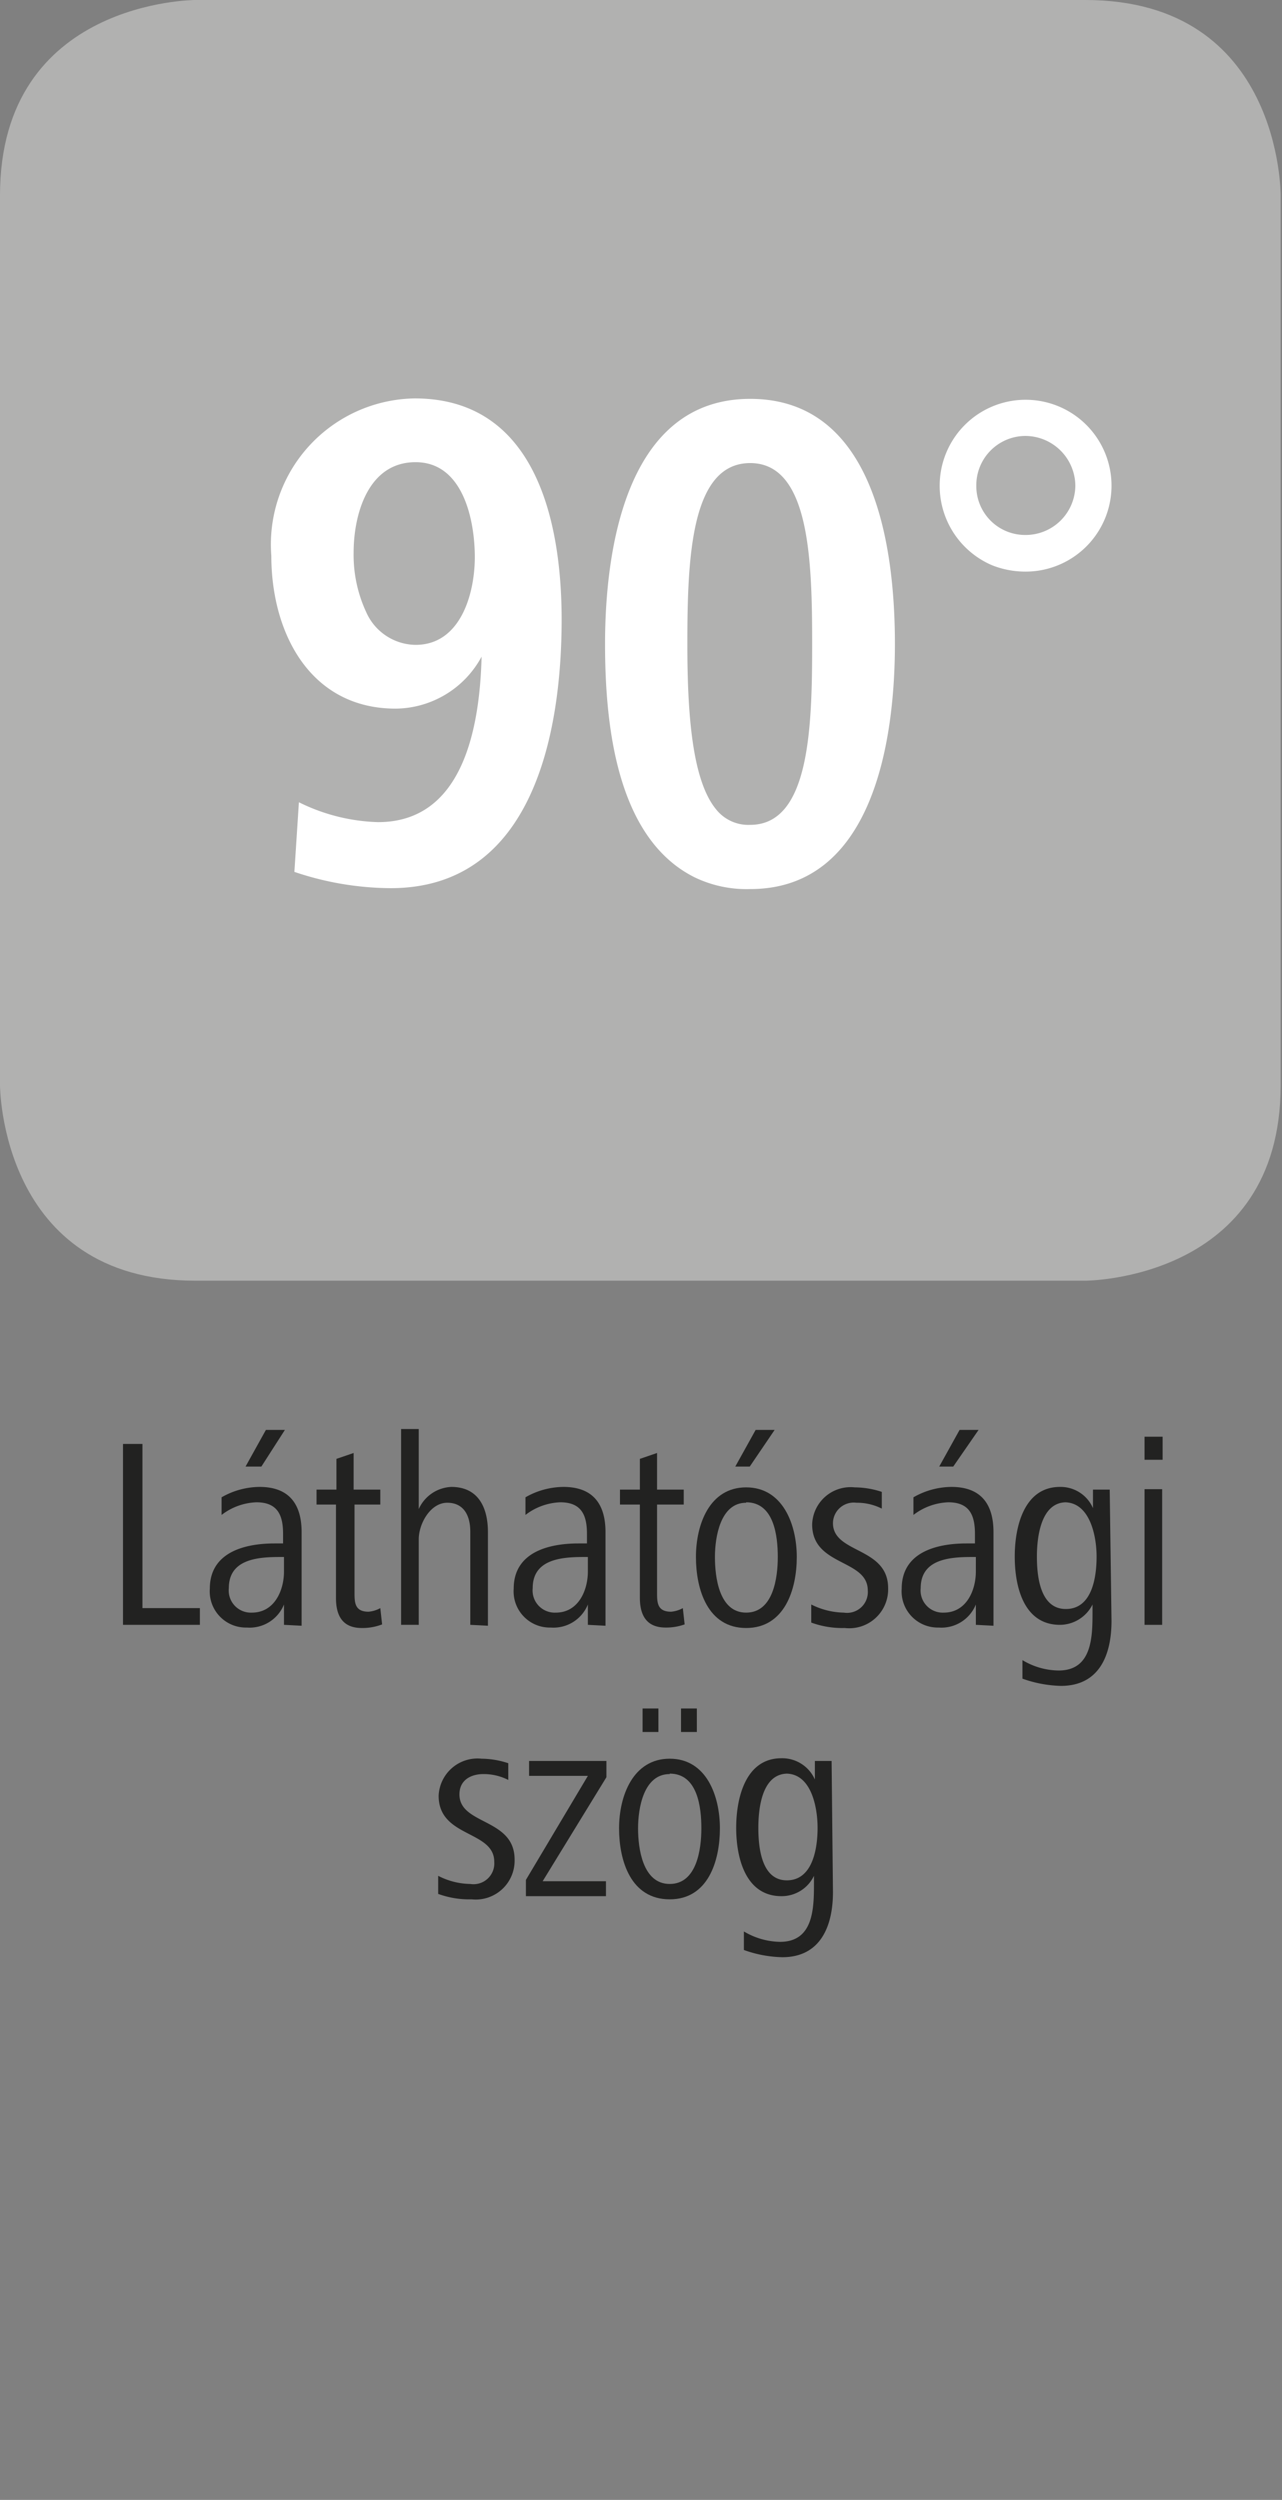 <svg id="Ebene_1" data-name="Ebene 1" xmlns="http://www.w3.org/2000/svg" viewBox="0 0 28.35 55.28"><rect x="0" y="0" width="28.35" height="55.28" fill="#808080" stroke="none"/><defs><style>.cls-1{fill:#222221;}.cls-2{fill:#b1b1b0;}.cls-3{fill:#fff;}</style></defs><path class="cls-1" d="M2.72,35.93v-4h.43v3.63H4.42v.37Z"/><path class="cls-1" d="M6.28,35.93l0-.45a.82.82,0,0,1-.82.51.8.8,0,0,1-.82-.86c0-.81.78-1,1.43-1h.19v-.21c0-.4-.11-.7-.59-.7a1.34,1.34,0,0,0-.77.28l0-.39a1.71,1.71,0,0,1,.84-.23c.67,0,.93.4.93,1v1.42c0,.23,0,.44,0,.65Zm0-1.5h-.1c-.51,0-1.12.06-1.12.69a.49.49,0,0,0,.51.54c.5,0,.71-.49.71-.91Zm-.5-2H5.43l.45-.81H6.3Z"/><path class="cls-1" d="M8.45,35.92A1.2,1.2,0,0,1,8,36c-.43,0-.57-.28-.57-.66V33.27H7v-.33h.44v-.68l.38-.13v.81h.59v.33H7.84v1.94c0,.22,0,.43.31.43a.65.65,0,0,0,.26-.08Z"/><path class="cls-1" d="M10.4,35.93V33.87c0-.35-.14-.64-.51-.64s-.63.46-.63.81v1.89H8.87V31.6h.39v1.77a.83.83,0,0,1,.72-.49c.6,0,.81.46.81,1v2.07Z"/><path class="cls-1" d="M13,35.93l0-.45a.82.82,0,0,1-.82.51.8.8,0,0,1-.82-.86c0-.81.78-1,1.43-1h.19v-.21c0-.4-.11-.7-.59-.7a1.34,1.34,0,0,0-.77.28l0-.39a1.71,1.71,0,0,1,.84-.23c.67,0,.93.4.93,1v1.42c0,.23,0,.44,0,.65Zm0-1.5h-.1c-.51,0-1.12.06-1.12.69a.49.49,0,0,0,.51.54c.5,0,.71-.49.71-.91Z"/><path class="cls-1" d="M15.14,35.92a1.2,1.2,0,0,1-.42.07c-.43,0-.57-.28-.57-.66V33.27h-.44v-.33h.44v-.68l.38-.13v.81h.59v.33h-.59v1.94c0,.22,0,.43.31.43a.65.65,0,0,0,.26-.08Z"/><path class="cls-1" d="M16.5,36c-.85,0-1.11-.85-1.11-1.57s.3-1.54,1.11-1.54,1.12.82,1.12,1.54S17.35,36,16.5,36Zm0-2.77c-.57,0-.69.76-.69,1.2s.09,1.23.69,1.23.7-.77.7-1.23S17.12,33.22,16.5,33.22Zm.08-.8h-.32l.45-.81h.42Z"/><path class="cls-1" d="M18.68,36a2,2,0,0,1-.74-.12l0-.4a1.66,1.66,0,0,0,.72.18.46.46,0,0,0,.53-.49c0-.7-1.23-.53-1.23-1.46a.85.85,0,0,1,.94-.82,1.93,1.93,0,0,1,.6.1l0,.37a1.21,1.21,0,0,0-.56-.13.46.46,0,0,0-.52.45c0,.68,1.22.52,1.22,1.44A.86.86,0,0,1,18.68,36Z"/><path class="cls-1" d="M21.58,35.93l0-.45a.82.82,0,0,1-.82.51.8.8,0,0,1-.82-.86c0-.81.78-1,1.43-1h.19v-.21c0-.4-.11-.7-.59-.7a1.34,1.34,0,0,0-.77.28l0-.39a1.71,1.71,0,0,1,.84-.23c.67,0,.93.4.93,1v1.42c0,.23,0,.44,0,.65Zm0-1.5h-.1c-.51,0-1.12.06-1.12.69a.49.49,0,0,0,.51.54c.5,0,.71-.49.71-.91Zm-.5-2h-.31l.45-.81h.42Z"/><path class="cls-1" d="M24.58,35.84c0,.76-.27,1.44-1.12,1.44a2.72,2.72,0,0,1-.85-.16l0-.41a1.58,1.58,0,0,0,.8.23c.74,0,.75-.74.75-1.29v-.17a.81.81,0,0,1-.72.45c-.8,0-1-.84-1-1.51s.21-1.54,1-1.54a.78.78,0,0,1,.73.47v-.41h.37Zm-1-2.62c-.57,0-.65.79-.65,1.2s.06,1.16.64,1.16.68-.7.68-1.16S24.1,33.22,23.54,33.22Z"/><path class="cls-1" d="M25.31,32.28v-.51h.4v.51Zm0,3.65v-3h.39v3Z"/><path class="cls-1" d="M10.43,42a2,2,0,0,1-.74-.12l0-.4a1.59,1.59,0,0,0,.71.18.46.46,0,0,0,.53-.49c0-.7-1.23-.53-1.23-1.46a.86.86,0,0,1,.95-.82,1.92,1.92,0,0,1,.59.1l0,.37a1.2,1.2,0,0,0-.55-.13c-.26,0-.53.12-.53.45,0,.68,1.22.52,1.22,1.44A.86.86,0,0,1,10.43,42Z"/><path class="cls-1" d="M11.63,41.93v-.36L13,39.27h-1.3v-.33h1.71v.36L12,41.6H13.4v.33Z"/><path class="cls-1" d="M14.81,42c-.86,0-1.12-.85-1.12-1.57s.31-1.54,1.12-1.54,1.11.82,1.11,1.54S15.66,42,14.81,42Zm0-2.77c-.58,0-.7.76-.7,1.2s.1,1.23.7,1.23.7-.77.7-1.23S15.43,39.22,14.81,39.22Zm-.6-.93v-.52h.35v.52Zm.85,0v-.52h.35v.52Z"/><path class="cls-1" d="M18.42,41.84c0,.76-.28,1.44-1.12,1.44a2.67,2.67,0,0,1-.85-.16l0-.41a1.61,1.61,0,0,0,.8.23c.74,0,.75-.74.75-1.29v-.17a.79.79,0,0,1-.72.45c-.79,0-1-.84-1-1.51s.21-1.54,1-1.54a.79.79,0,0,1,.74.47v-.41h.37Zm-1-2.62c-.58,0-.65.79-.65,1.2s.06,1.16.63,1.16.68-.7.68-1.16S17.94,39.22,17.38,39.22Z"/><path class="cls-2" d="M4.32,0S0,0,0,4.32V24s0,4.32,4.32,4.32H24s4.32,0,4.32-4.32V4.32S28.35,0,24,0Z"/><path class="cls-3" d="M6.61,17.74a4.19,4.19,0,0,0,1.75.44c1.89,0,2.25-2.11,2.29-3.66a2.18,2.18,0,0,1-1.9,1.15C6.86,15.67,6,14,6,12.29A3.23,3.23,0,0,1,9.17,8.81c2.67,0,3.25,2.71,3.25,4.89,0,2.48-.62,5.94-3.78,5.94a6.75,6.75,0,0,1-2.13-.36Zm2.58-3.48c1,0,1.31-1.14,1.31-1.94s-.25-2.1-1.31-2.1-1.37,1.17-1.37,2a3,3,0,0,0,.28,1.32A1.21,1.21,0,0,0,9.19,14.26Z"/><path class="cls-3" d="M13.38,14.24c0-2.05.45-5.42,3.21-5.42s3.2,3.29,3.2,5.42-.48,5.42-3.2,5.42a2.65,2.65,0,0,1-1.23-.26C13.66,18.55,13.38,16.11,13.38,14.24Zm3.21,4c1.31,0,1.37-2.13,1.37-4s-.06-4-1.37-4-1.39,2.09-1.39,4c0,1.51.1,3,.63,3.65A.91.91,0,0,0,16.59,18.24Z"/><path class="cls-3" d="M20.78,10.74a1.9,1.9,0,1,1,1.89,1.9,2,2,0,0,1-.73-.14A1.91,1.91,0,0,1,20.78,10.74Zm1.89,1.09a1.1,1.1,0,0,0,1.11-1.09,1.11,1.11,0,0,0-1.11-1.1,1.09,1.09,0,0,0-1.08,1.1A1.08,1.08,0,0,0,22.67,11.83Z"/></svg>